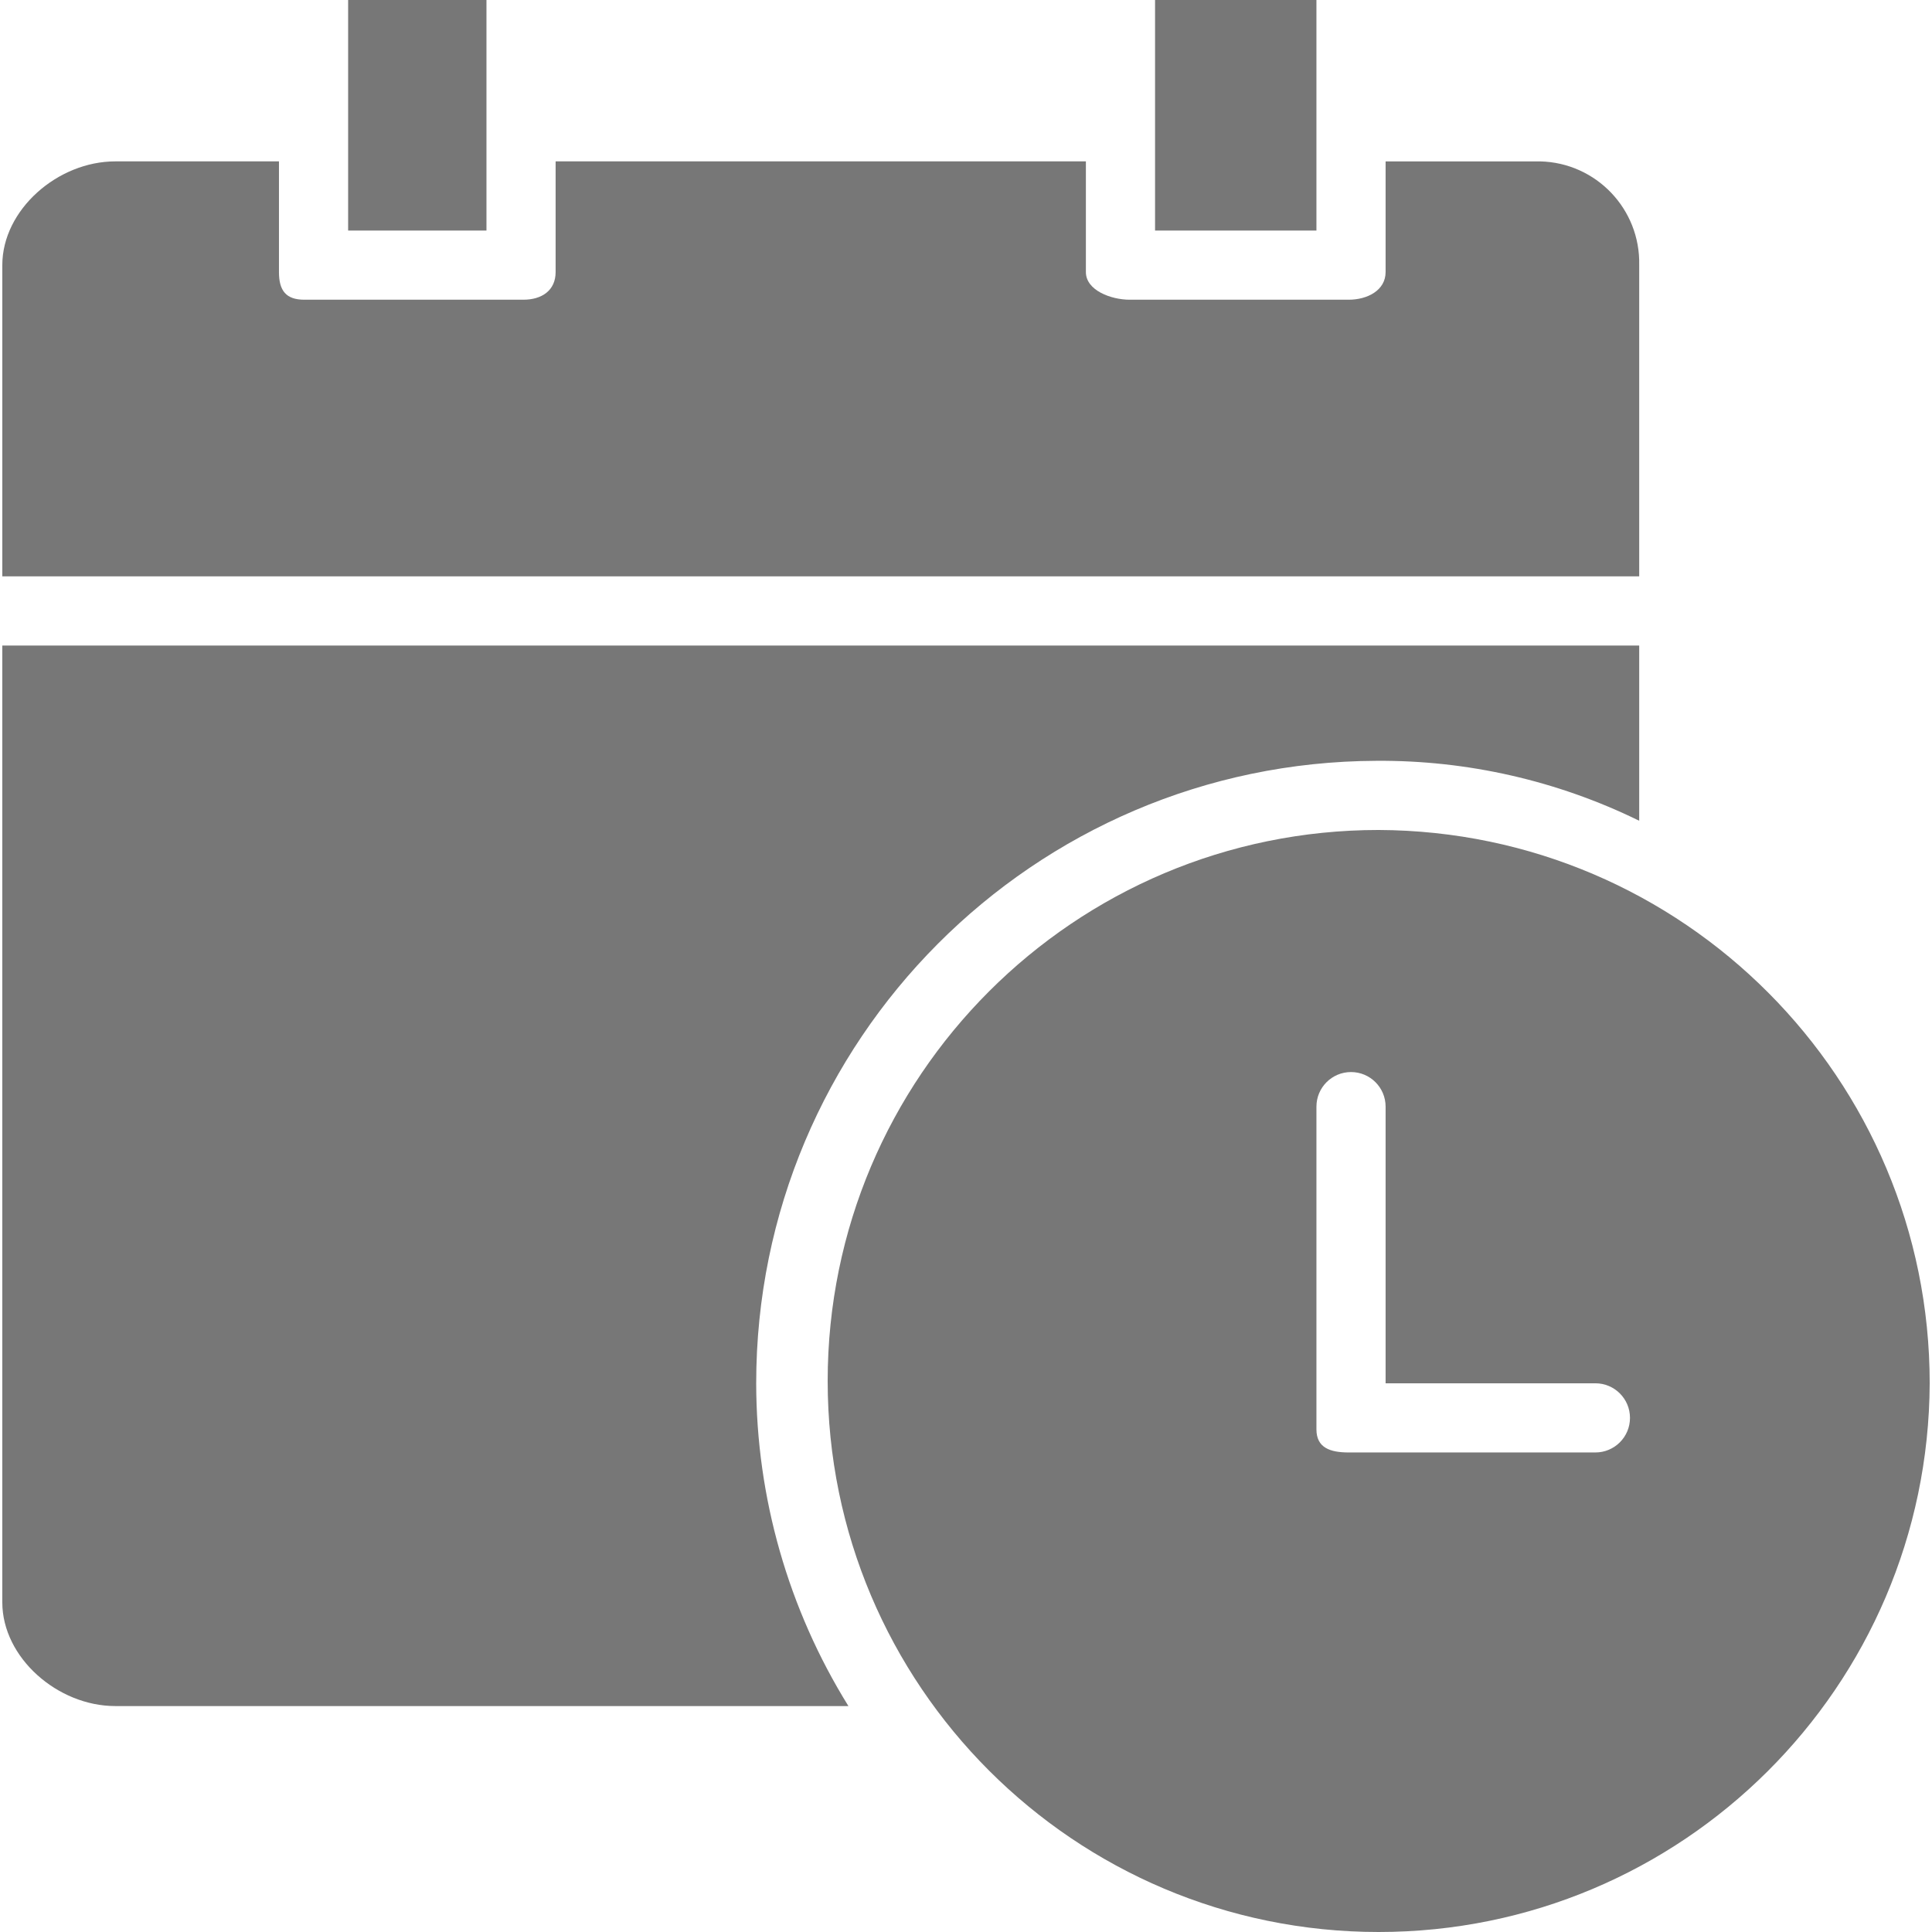 <?xml version="1.0" encoding="iso-8859-1"?>
<!-- Generator: Adobe Illustrator 19.0.0, SVG Export Plug-In . SVG Version: 6.00 Build 0)  -->
<svg version="1.1" id="Capa_1" xmlns="http://www.w3.org/2000/svg" xmlns:xlink="http://www.w3.org/1999/xlink" x="0px" y="0px"
	 viewBox="0 0 437.812 437.812" style="enable-background:new 0 0 437.812 437.812;" xml:space="preserve" fill="#777">
<g>
	<g>
		<g>
			<rect x="78.89" y="0" width="31.347" height="52.245"/>
			<rect x="261.747" y="0" width="36.571" height="52.245"/>
			<path d="M371.461,60.082c0.292-12.692-9.761-23.218-22.453-23.51c-0.004,0-0.008,0-0.012,0h-35.004v25.078
				c0,4.18-4.18,6.269-8.359,6.269H256c-4.18,0-9.927-2.09-9.927-6.269V36.571H125.91v25.078c0,4.18-3.135,6.269-7.314,6.269H68.963
				c-4.18,0-5.747-2.09-5.747-6.269V36.571H26.122c-13.061,0-25.6,10.971-25.6,23.51v70.531h370.939V60.082z"/>
			<path d="M311.902,172.408c20.637-0.146,41.026,4.504,59.559,13.584v-39.706H0.522v216.816c0,12.539,12.539,23.51,25.6,23.51
				h166.139c-13.633-21.963-20.87-47.293-20.898-73.143C171.363,235.767,234.2,172.696,311.902,172.408z"/>
			<path d="M312.424,188.082c-68.961,0.001-124.865,55.905-124.864,124.866s55.905,124.865,124.866,124.864
				c68.757-0.001,124.575-55.587,124.863-124.343C437.29,244.423,381.47,188.369,312.424,188.082z M361.535,329.143h-55.902
				c-4.18,0-7.314-1.045-7.314-5.224v-73.143c0-4.328,3.509-7.837,7.837-7.837s7.837,3.509,7.837,7.837v62.694h47.543
				c4.328,0,7.837,3.509,7.837,7.837S365.863,329.143,361.535,329.143z"/>
		</g>
	</g>
</g>
<g>
</g>
<g>
</g>
<g>
</g>
<g>
</g>
<g>
</g>
<g>
</g>
<g>
</g>
<g>
</g>
<g>
</g>
<g>
</g>
<g>
</g>
<g>
</g>
<g>
</g>
<g>
</g>
<g>
</g>
</svg>
